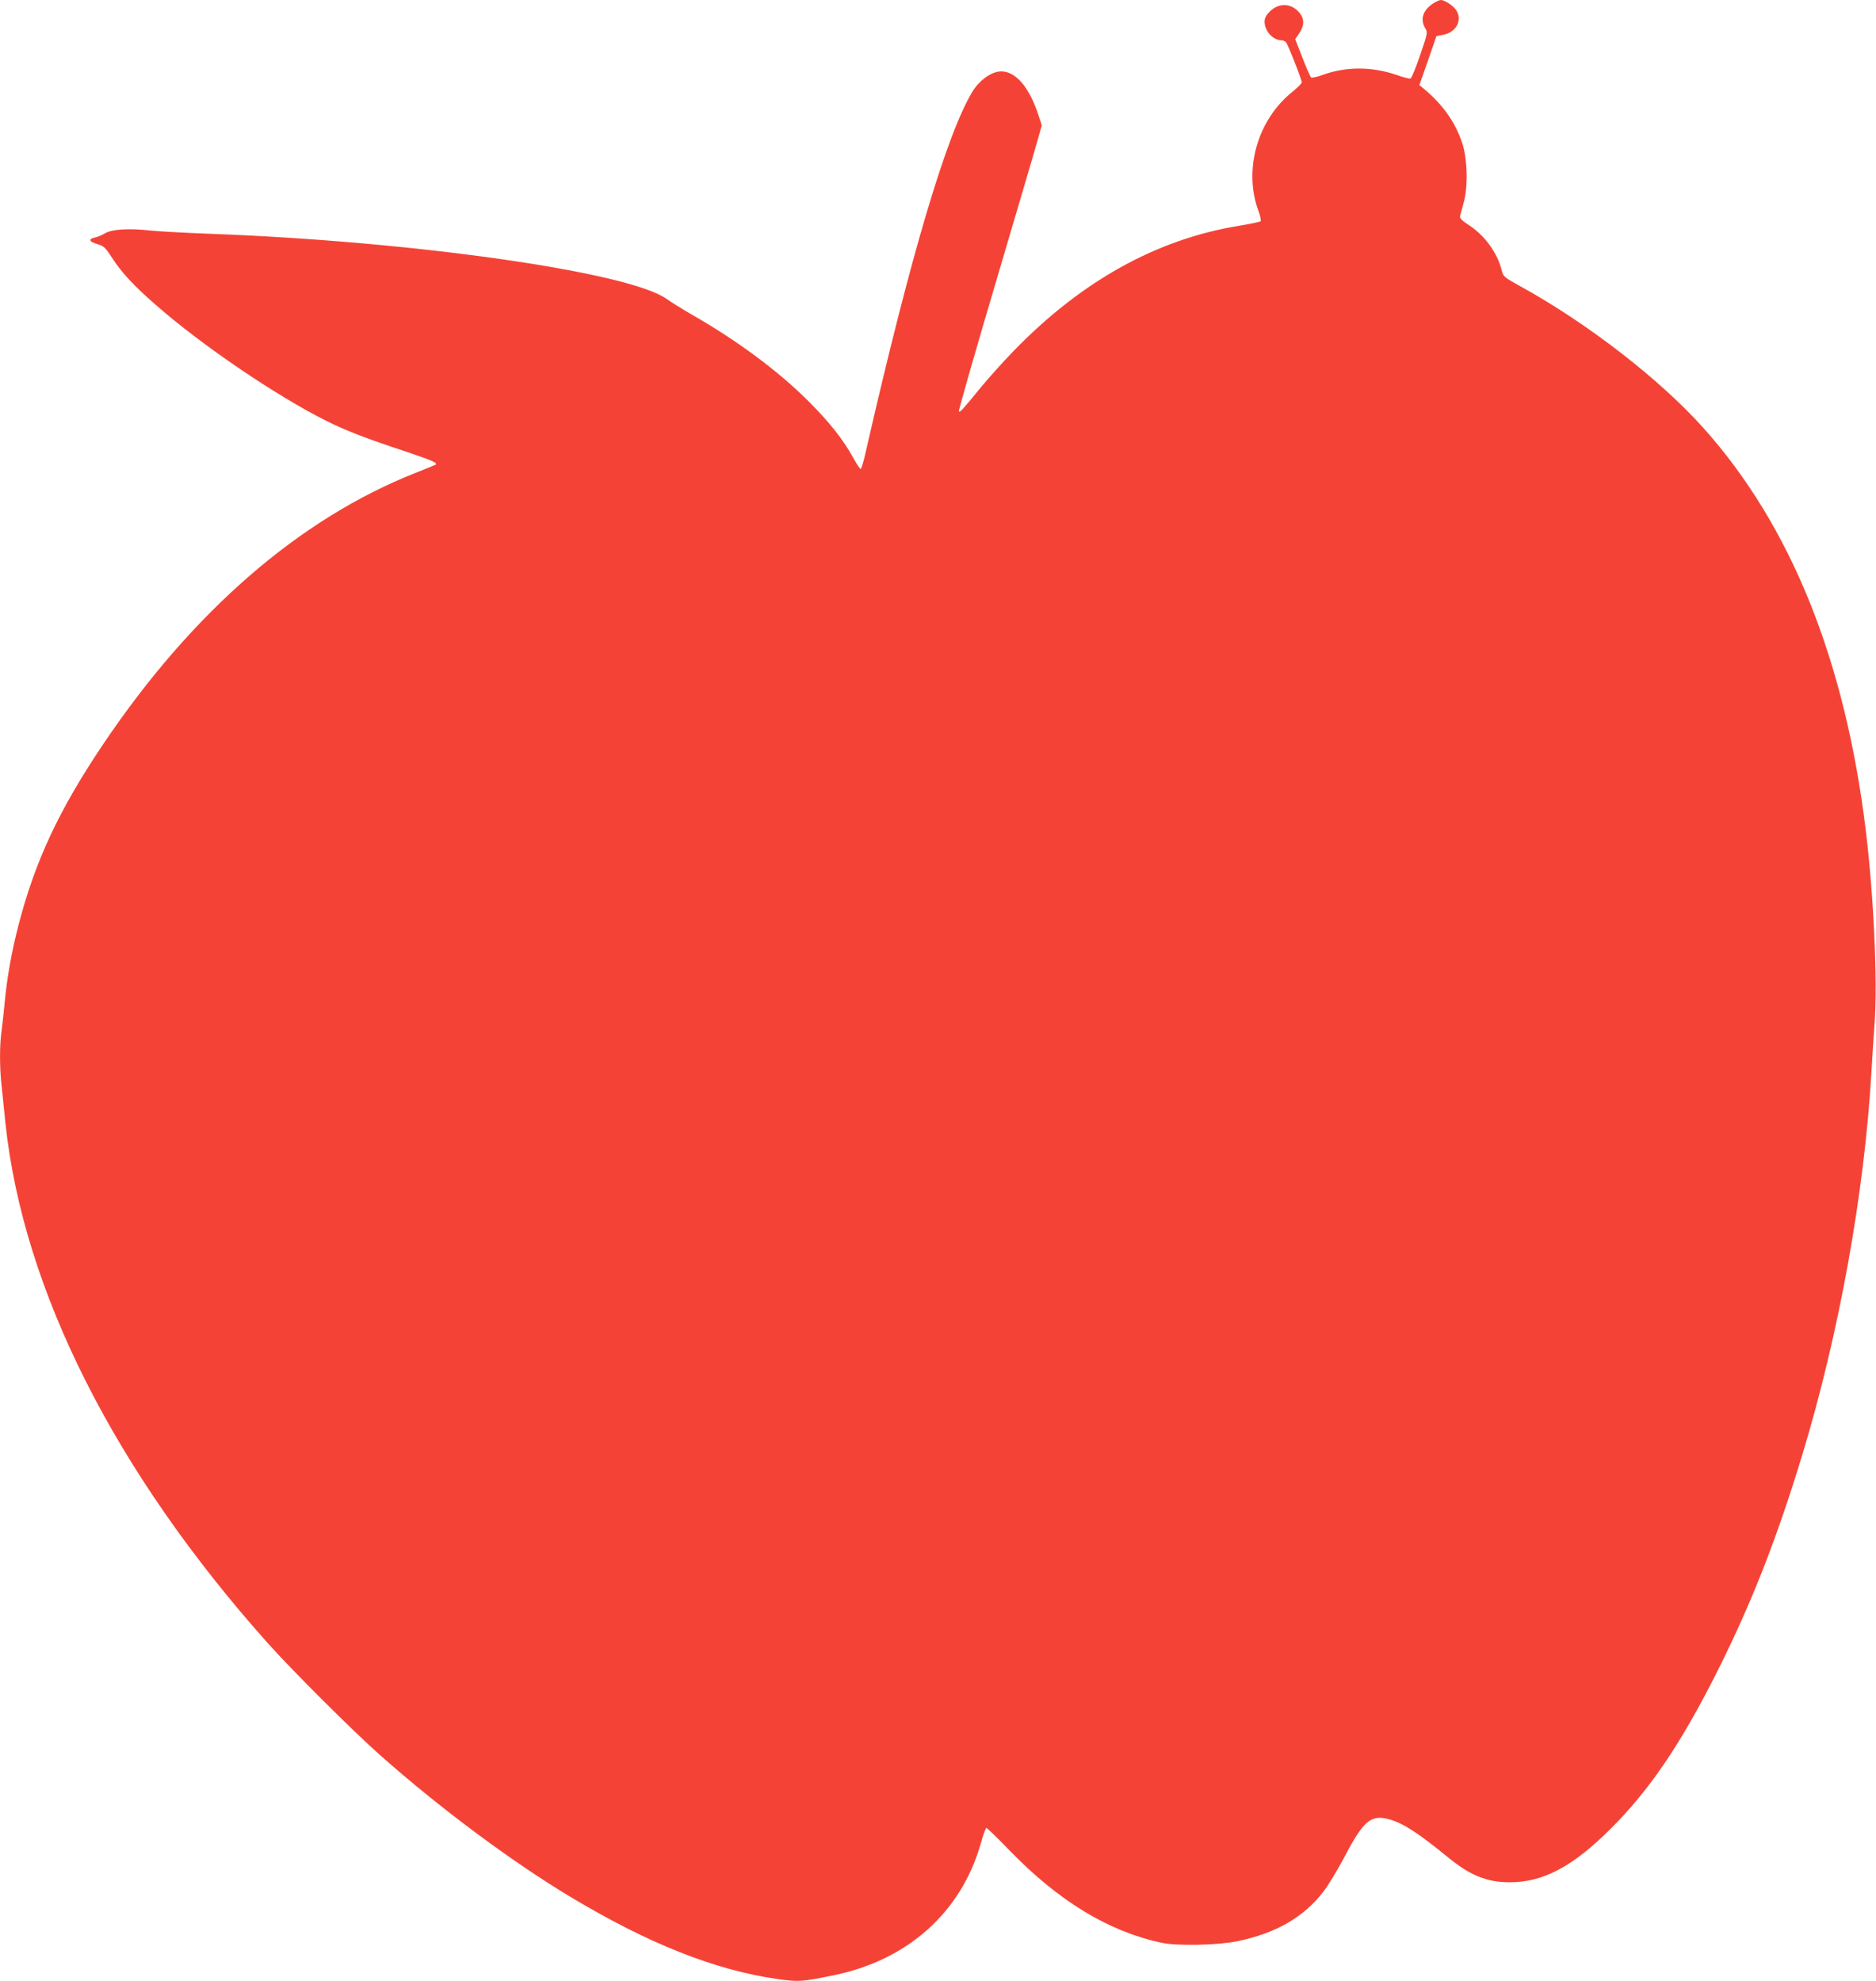 <?xml version="1.0" standalone="no"?>
<!DOCTYPE svg PUBLIC "-//W3C//DTD SVG 20010904//EN"
 "http://www.w3.org/TR/2001/REC-SVG-20010904/DTD/svg10.dtd">
<svg version="1.0" xmlns="http://www.w3.org/2000/svg"
 width="1212pt" height="1280pt" viewBox="0 0 1212 1280"
 preserveAspectRatio="xMidYMid meet">
<g transform="translate(0,1280) scale(0.1,-0.1)"
fill="#f44336" stroke="none">
<path d="M9264 12781 c-70 -43 -91 -104 -57 -162 17 -29 17 -32 -32 -175 -28
-81 -55 -148 -62 -151 -6 -3 -46 7 -88 22 -162 56 -328 56 -480 1 -35 -13 -68
-20 -74 -17 -5 4 -31 61 -56 127 l-47 121 26 38 c33 49 34 94 1 133 -53 63
-133 66 -192 7 -24 -24 -33 -42 -33 -66 0 -58 53 -118 106 -119 12 0 26 -6 32
-13 14 -16 102 -241 102 -259 0 -7 -27 -34 -59 -60 -228 -182 -320 -506 -219
-776 11 -30 16 -57 12 -62 -5 -4 -69 -17 -141 -29 -530 -87 -1015 -356 -1453
-807 -69 -71 -163 -176 -210 -233 -123 -150 -138 -167 -145 -159 -4 3 115 418
264 920 149 503 271 920 271 926 0 6 -14 50 -31 97 -62 172 -151 263 -244 253
-59 -7 -131 -61 -173 -131 -167 -277 -400 -1062 -687 -2319 -14 -65 -30 -118
-35 -118 -4 0 -26 33 -48 73 -66 120 -157 234 -296 372 -196 194 -455 386
-751 555 -60 35 -131 79 -157 98 -244 175 -1640 374 -2963 422 -154 6 -324 15
-379 21 -134 15 -243 8 -287 -18 -19 -12 -49 -24 -67 -28 -44 -9 -36 -27 19
-43 39 -11 50 -21 91 -85 64 -99 141 -182 288 -310 294 -258 776 -585 1098
-746 128 -64 255 -113 521 -201 166 -56 203 -72 184 -83 -4 -2 -62 -26 -128
-52 -751 -297 -1442 -897 -2017 -1751 -285 -423 -441 -756 -548 -1169 -45
-174 -75 -341 -90 -505 -6 -63 -15 -145 -20 -182 -13 -86 -13 -235 0 -351 5
-51 17 -159 25 -242 114 -1079 706 -2252 1694 -3360 159 -178 544 -562 726
-724 382 -339 846 -685 1225 -913 505 -304 937 -476 1342 -534 136 -19 158
-18 358 23 483 97 831 408 957 855 15 54 31 98 36 98 4 0 70 -63 145 -141 320
-331 642 -527 987 -601 100 -21 360 -16 488 10 252 52 431 156 559 323 31 41
93 144 138 229 120 229 169 269 288 235 90 -26 184 -87 381 -248 139 -114 250
-158 393 -158 216 -1 409 101 654 346 254 253 457 554 693 1025 220 440 382
854 547 1398 235 776 398 1678 444 2457 5 94 15 240 21 325 20 266 -6 827 -57
1245 -134 1101 -485 1970 -1049 2600 -279 312 -743 672 -1173 910 -119 66
-120 67 -131 112 -28 110 -108 220 -206 285 -52 34 -65 47 -62 63 3 11 13 49
23 85 29 102 25 281 -9 385 -44 133 -123 246 -244 348 l-33 27 55 157 c30 86
55 158 55 159 0 1 17 4 38 8 102 16 141 118 71 182 -28 25 -63 44 -81 44 -7 0
-27 -9 -44 -19z"/>
</g>
</svg>
